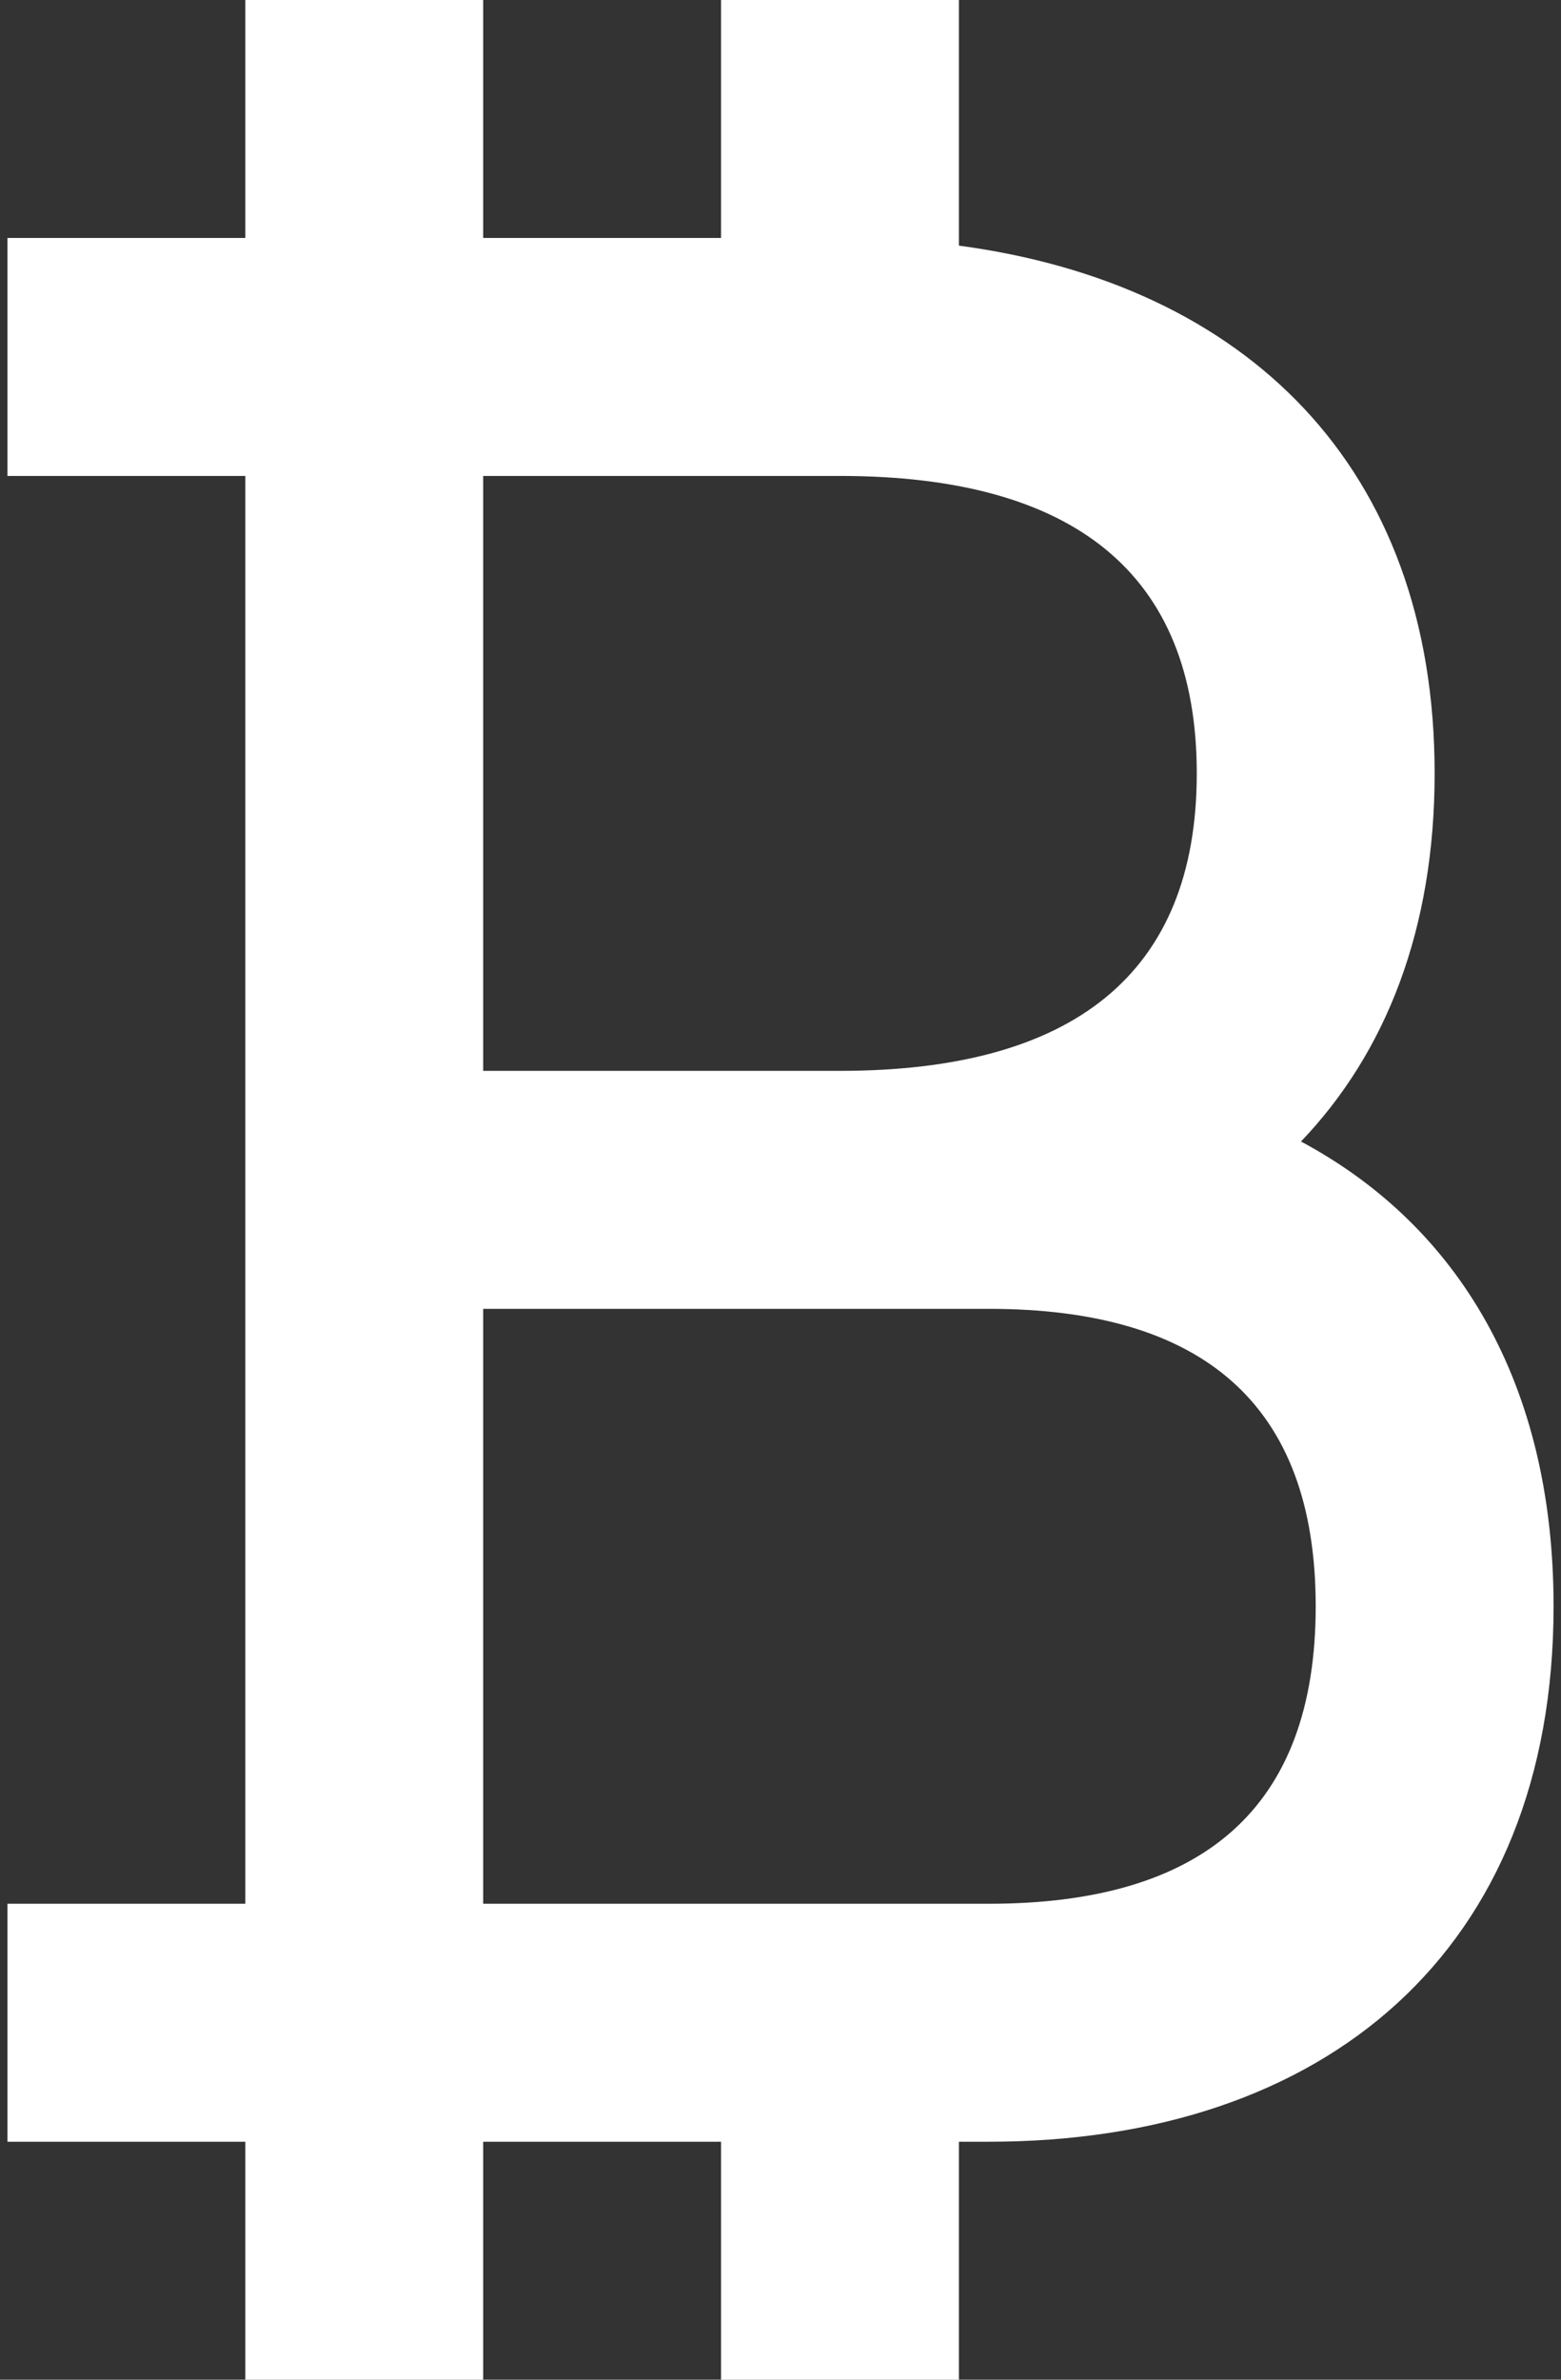 <svg width="21" height="32" viewBox="0 0 21 32" fill="none" xmlns="http://www.w3.org/2000/svg">
<rect x="0" y="0" width="21" height="32" fill="#333333" stroke="none"/>
<path fill-rule="evenodd" clip-rule="evenodd" d="M12.9 3.303C16.762 3.82 19.3 6.275 19.3 10.4C19.3 12.491 18.648 14.152 17.502 15.35C19.62 16.483 20.9 18.609 20.9 21.6C20.9 26.244 17.816 28.8 13.3 28.8H12.9V32H9.7V28.8H6.5V32H3.3V28.8H0.1V25.6H3.3V6.4H0.1V3.2H3.3V0H6.5V3.2H9.7V0H12.9V3.303ZM11.3 6.4H6.5V14.4H11.3C14.43 14.4 16.1 13.102 16.1 10.4C16.1 7.698 14.43 6.4 11.3 6.4ZM6.5 17.6V25.6H13.3C16.167 25.6 17.7 24.33 17.7 21.6C17.7 18.87 16.167 17.6 13.3 17.6H6.5Z" fill="#ffffff"/>
</svg>
